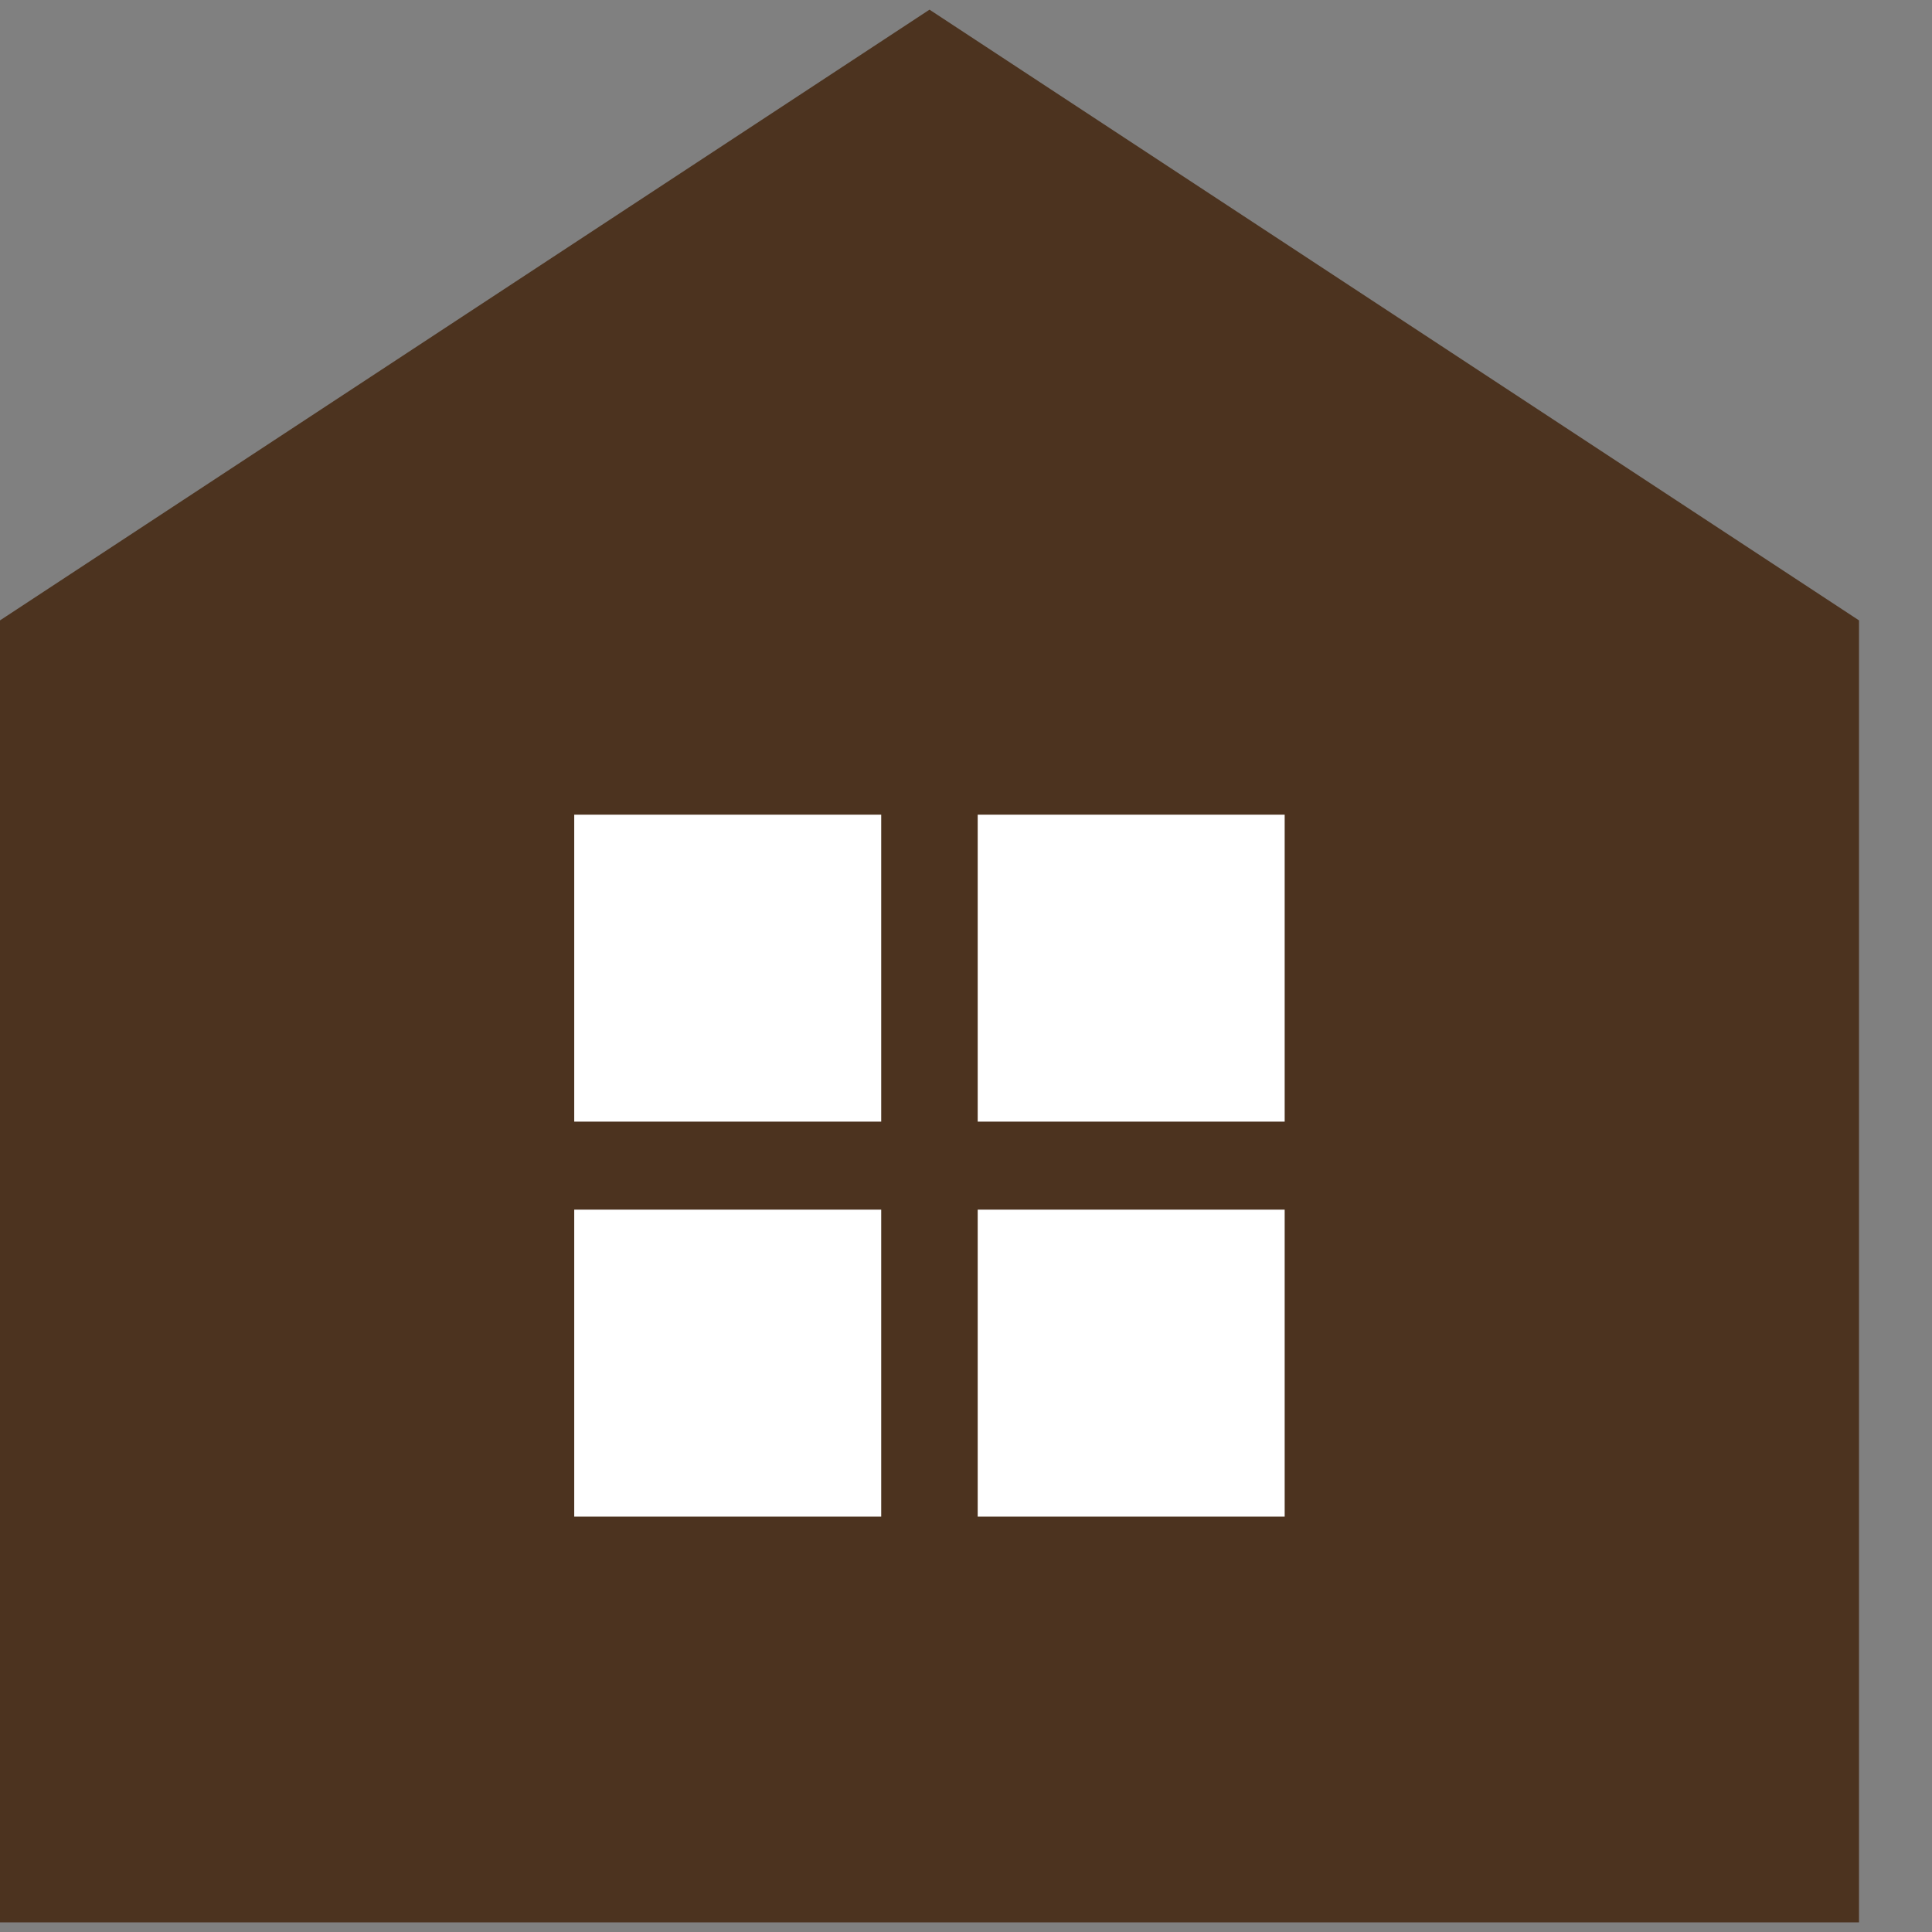 <svg width="18" height="18" viewBox="0 0 18 18" fill="none" xmlns="http://www.w3.org/2000/svg">
<rect x="0" y="0" width="18" height="18" fill="#808080" stroke="none"/>
<path d="M17.32 17.91H0V5.78L8.66 0.09L17.32 5.78V17.91Z" fill="#4C331F"/>
<path d="M8.21 7.59H5.35V10.45H8.21V7.59Z" fill="white"/>
<path d="M11.969 7.59H9.109V10.45H11.969V7.59Z" fill="white"/>
<path d="M8.21 11.27H5.35V14.13H8.21V11.27Z" fill="white"/>
<path d="M11.969 11.27H9.109V14.13H11.969V11.27Z" fill="white"/>
</svg>

